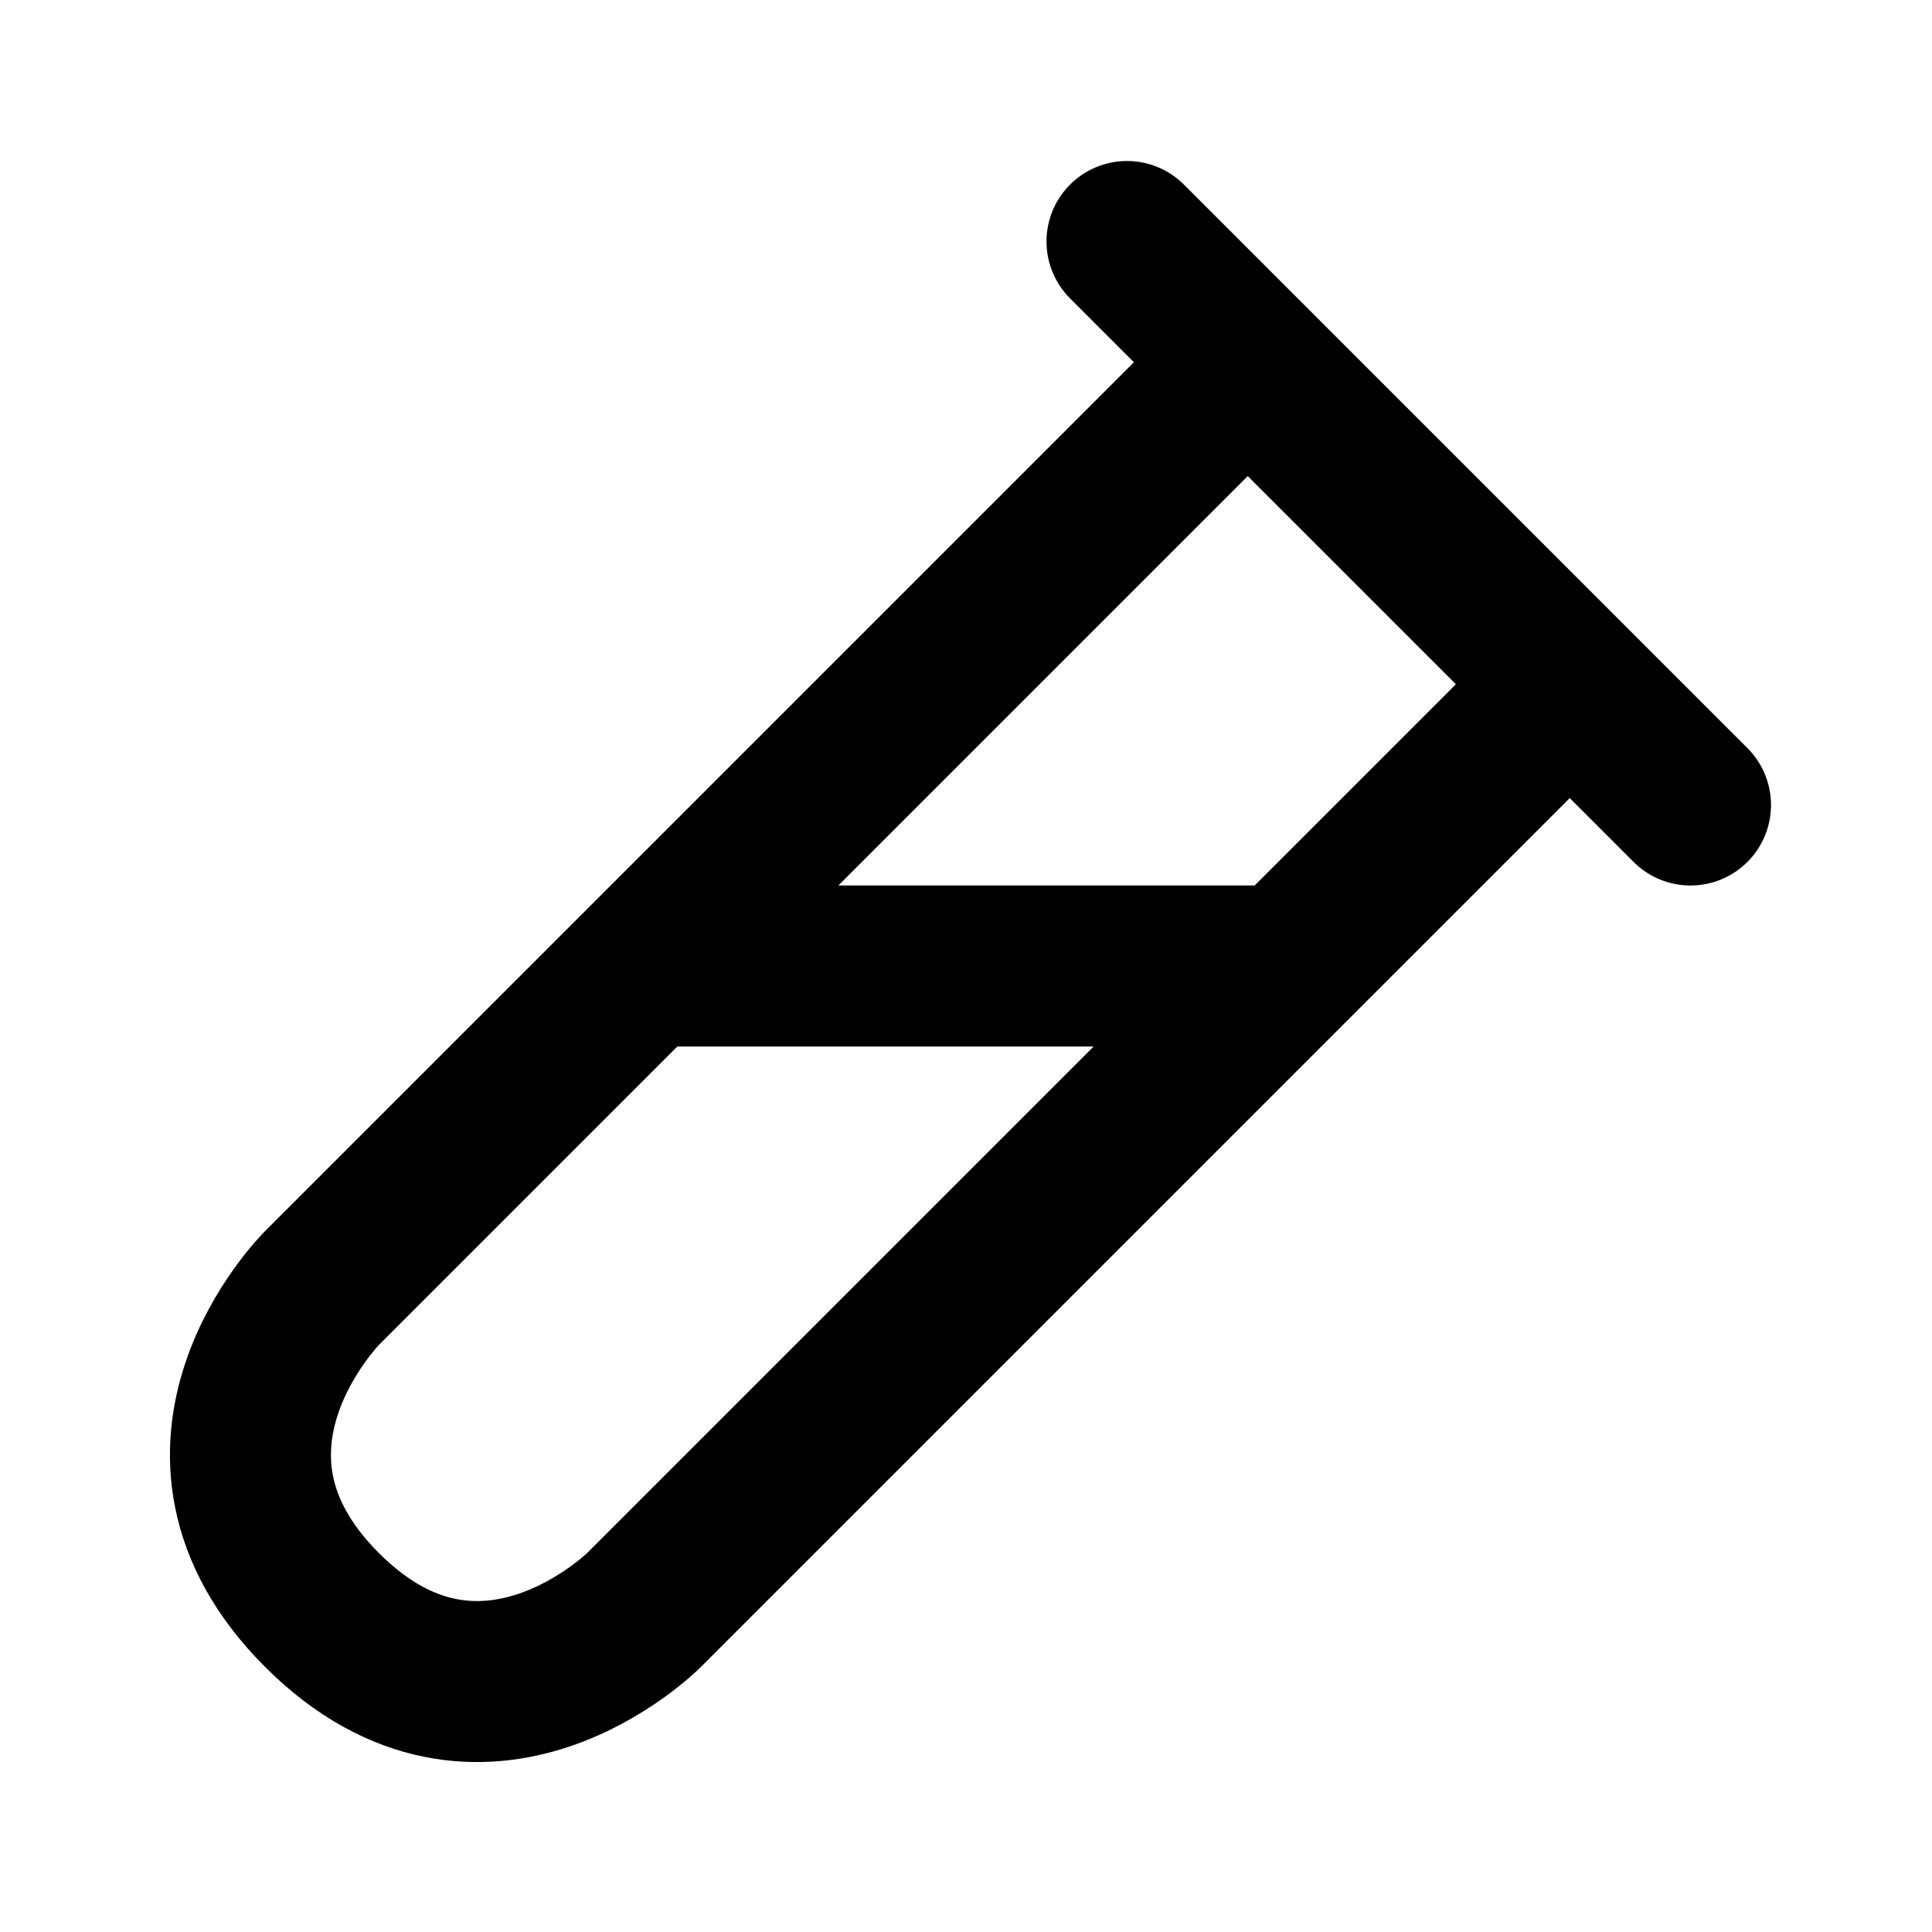 <svg xmlns="http://www.w3.org/2000/svg" viewBox="0 0 24 24" width="1em" height="1em">
<path fill="none" stroke="currentColor" stroke-linecap="round" stroke-linejoin="round" stroke-width="2" d="M15 5L4 16C4 16 2 18 4 20C6 22 8 20 8 20L19 9M14 3L21 10M8 12L16 12"/>
</svg>